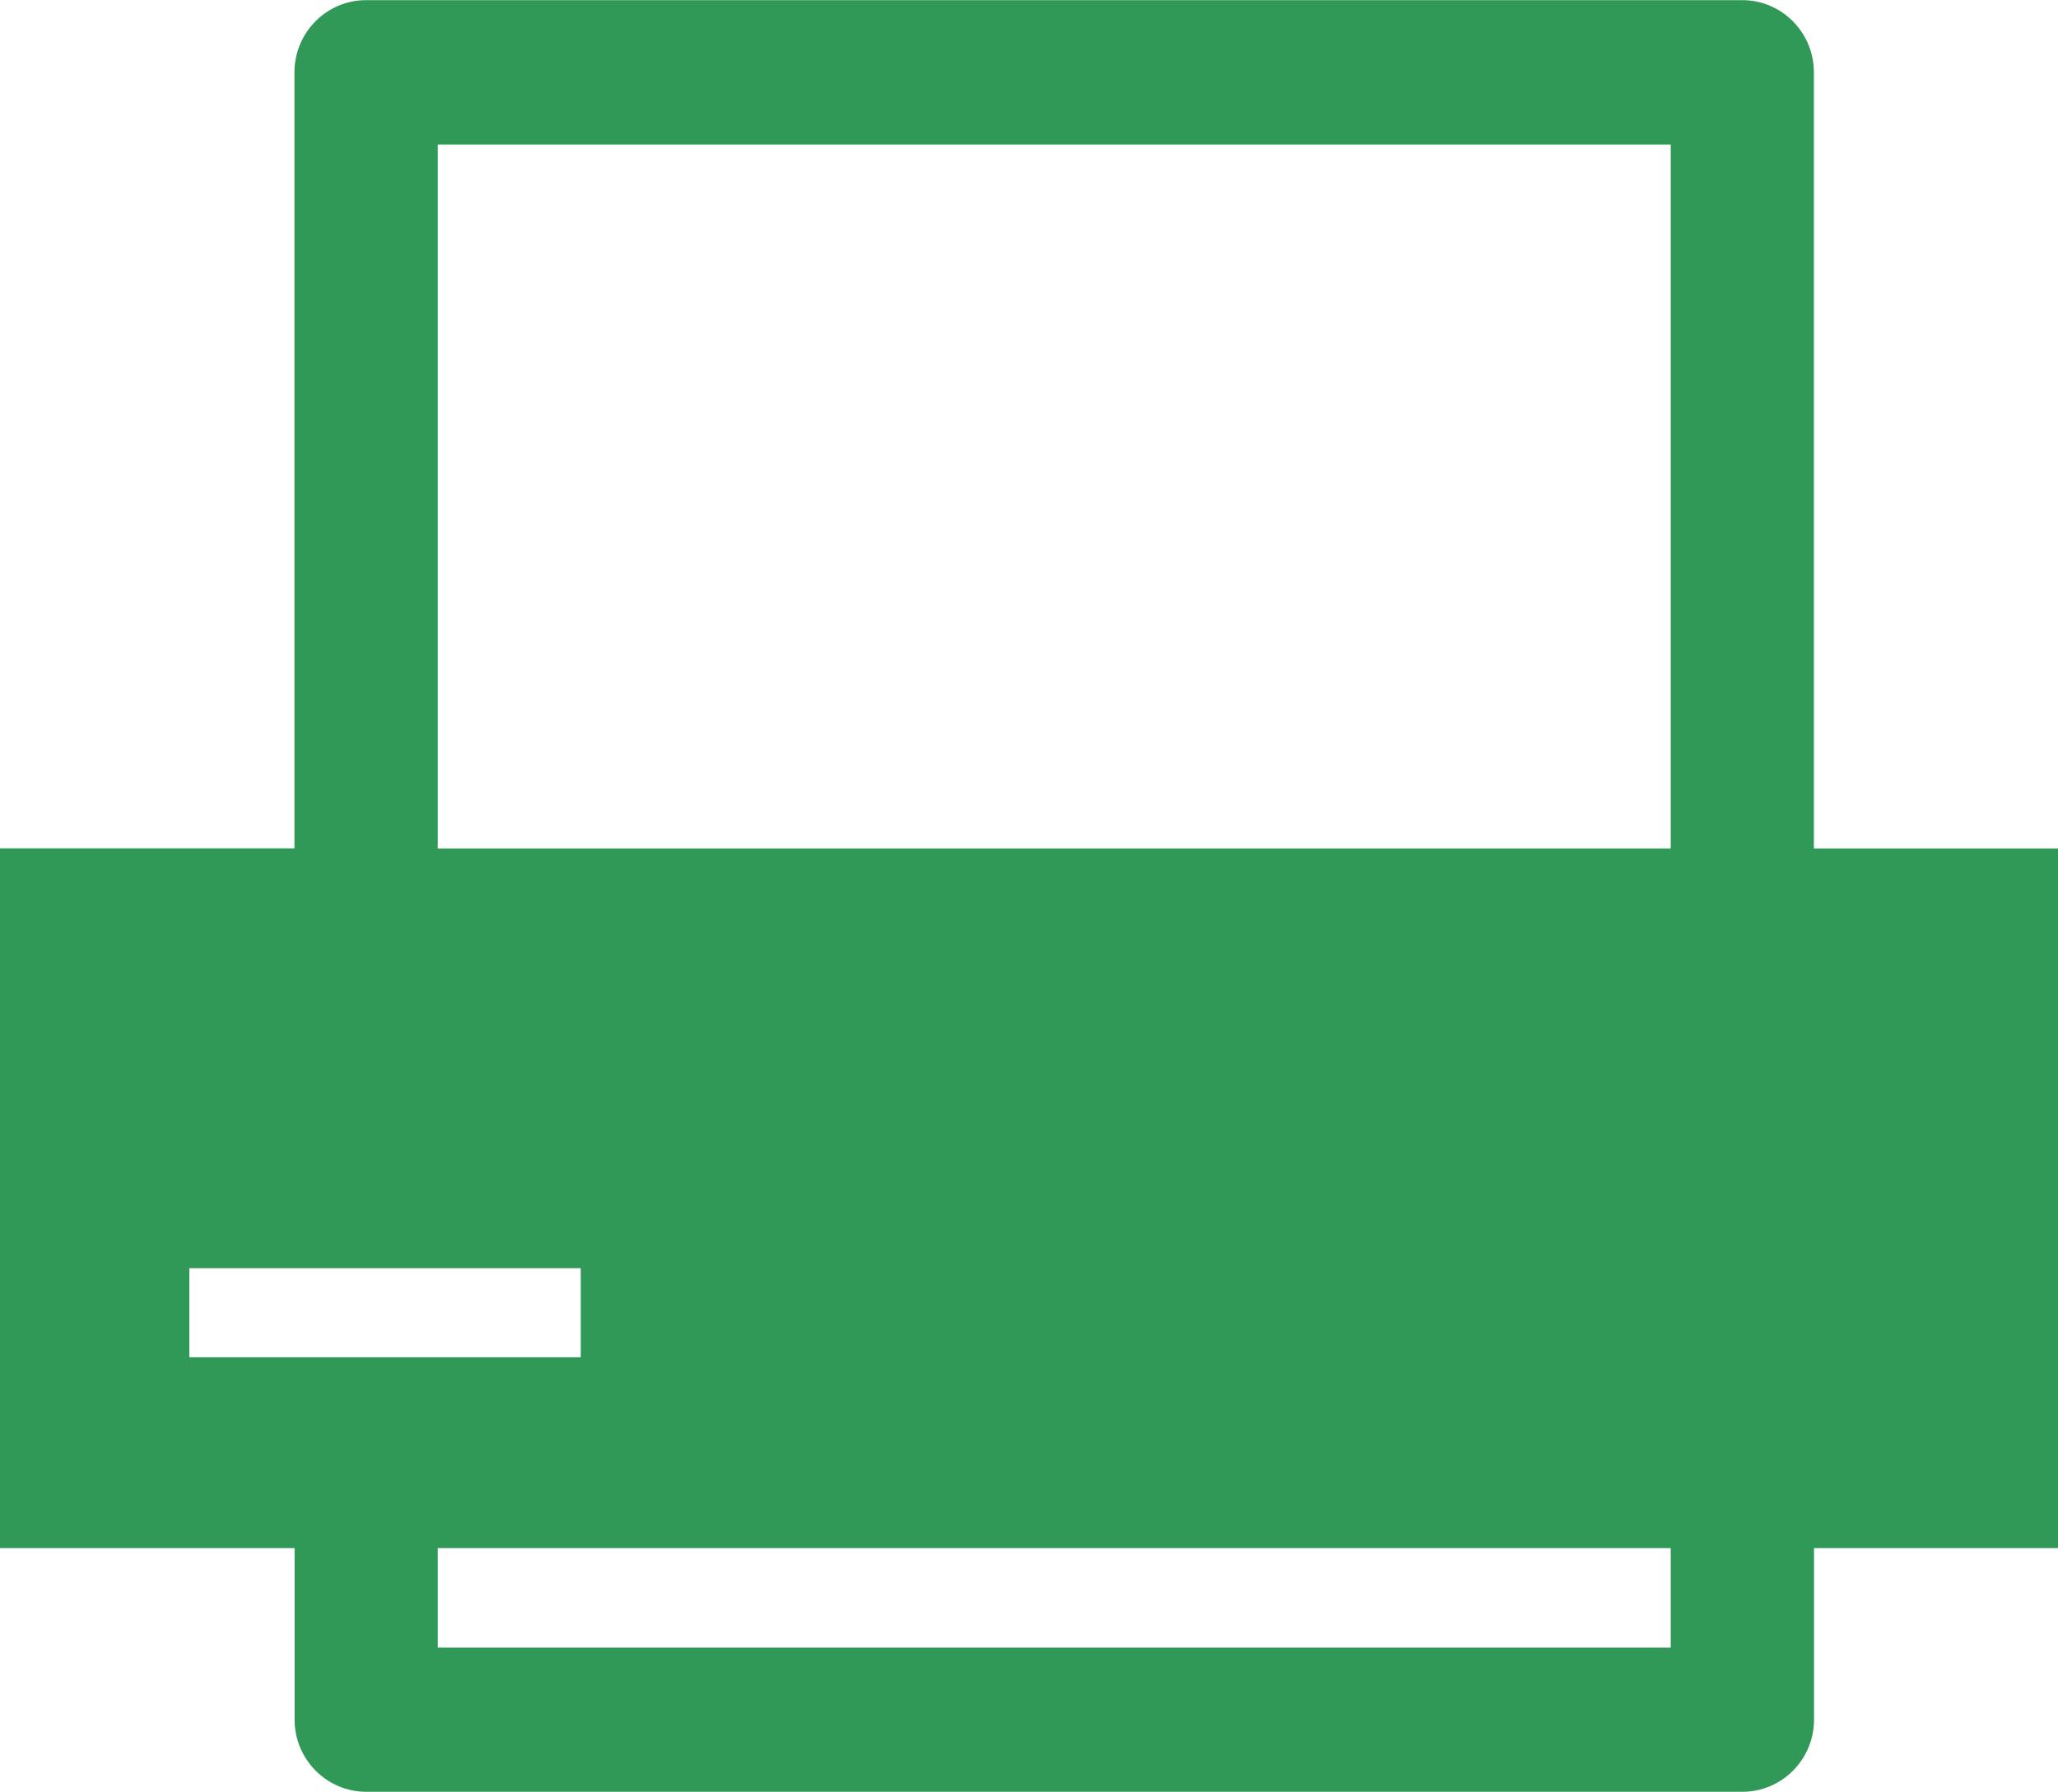 <?xml version="1.0" encoding="iso-8859-1"?>
<!-- Generator: Adobe Illustrator 17.0.0, SVG Export Plug-In . SVG Version: 6.00 Build 0)  -->
<!DOCTYPE svg PUBLIC "-//W3C//DTD SVG 1.1//EN" "http://www.w3.org/Graphics/SVG/1.1/DTD/svg11.dtd">
<svg version="1.1" id="&#x30B7;&#x30A7;&#x30A4;&#x30D7;_6_1_"
	 xmlns="http://www.w3.org/2000/svg" xmlns:xlink="http://www.w3.org/1999/xlink" x="0px" y="0px" width="14.88px" height="12.96px"
	 viewBox="0 0 14.88 12.96" style="enable-background:new 0 0 14.88 12.96;" xml:space="preserve">
<g id="&#x30B7;&#x30A7;&#x30A4;&#x30D7;_6">
	<g>
		<path style="fill-rule:evenodd;clip-rule:evenodd;fill:#319958;" d="M14.88,6.135h-1.765V0.523c0-0.288-0.232-0.522-0.518-0.522
			h-9.95c-0.286,0-0.518,0.234-0.518,0.522v5.611H0v5.06h2.13v1.24c0,0.288,0.232,0.522,0.518,0.522h9.95
			c0.286,0,0.518-0.234,0.518-0.522v-1.24h1.765V6.135z M3.165,1.045h8.915v5.09H3.165V1.045z M1.369,9.17h2.83v0.644h-2.83V9.17z
			 M12.08,11.913H3.165v-0.719h8.915V11.913z"/>
	</g>
</g>
</svg>
